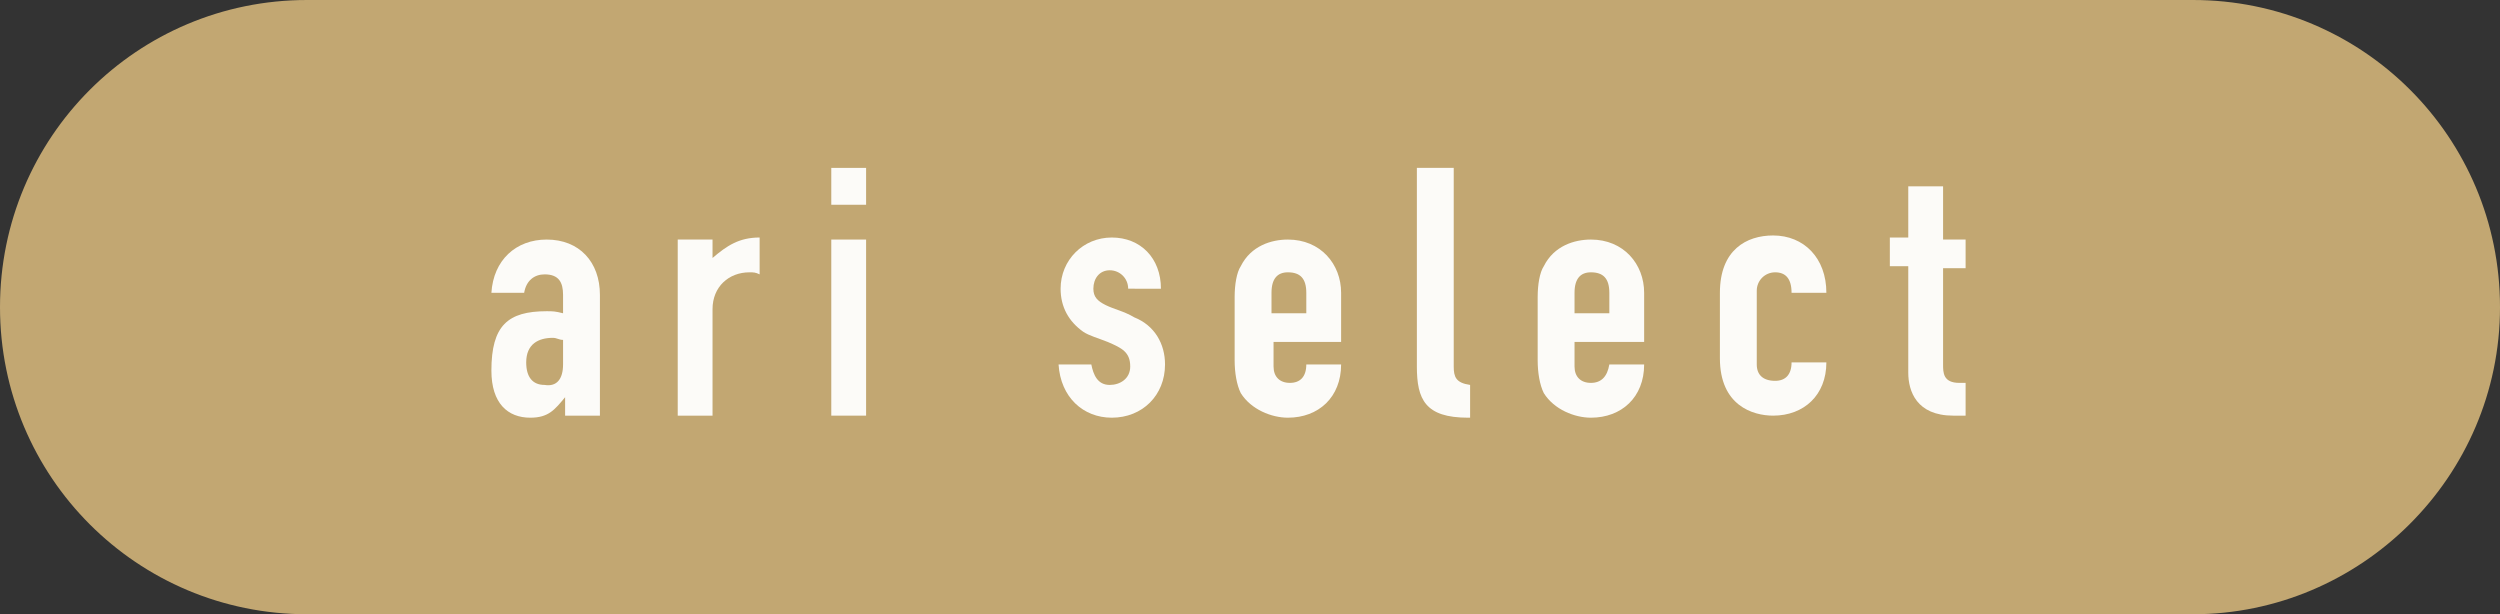 <?xml version="1.0" encoding="utf-8"?>
<!-- Generator: Adobe Illustrator 27.6.1, SVG Export Plug-In . SVG Version: 6.00 Build 0)  -->
<svg version="1.1" id="レイヤー_1" xmlns="http://www.w3.org/2000/svg" xmlns:xlink="http://www.w3.org/1999/xlink" x="0px"
	 y="0px" viewBox="0 0 122.1 30" style="enable-background:new 0 0 122.1 30;" xml:space="preserve">
<rect x="0" y="0" width="122.1" height="30" fill="#333333" stroke="none"/>
<style type="text/css">
	.st0{fill:#C2A772;}
	.st1{fill:#FCFBF8;}
</style>
<g>
	<path class="st0" d="M107.1,30H15C6.7,30,0,23.3,0,15v0C0,6.7,6.7,0,15,0l92.1,0c8.3,0,15,6.7,15,15v0
		C122.1,23.3,115.3,30,107.1,30z"/>
	<g>
		<path class="st1" d="M29.3,20.3h-1.7v-0.9h0c-0.5,0.6-0.8,1-1.7,1c-1.1,0-1.9-0.7-1.9-2.3c0-2.2,0.8-2.9,2.7-2.9
			c0.3,0,0.4,0,0.8,0.1v-0.9c0-0.6-0.2-1-0.9-1c-0.5,0-0.9,0.3-1,0.9H24c0.1-1.6,1.2-2.6,2.7-2.6c1.6,0,2.6,1.1,2.6,2.7V20.3z
			 M27.5,17.8v-1.2c-0.2,0-0.3-0.1-0.5-0.1c-0.7,0-1.3,0.3-1.3,1.2c0,0.7,0.3,1.1,0.9,1.1C27.2,18.9,27.5,18.5,27.5,17.8z"/>
		<path class="st1" d="M37.1,13.4c-0.2-0.1-0.3-0.1-0.5-0.1c-1,0-1.8,0.7-1.8,1.8v5.2h-1.7v-8.6h1.7v0.9c0.7-0.6,1.3-1,2.3-1V13.4z"
			/>
		<path class="st1" d="M42.3,8.2V10h-1.7V8.2H42.3z M42.3,11.7v8.6h-1.7v-8.6H42.3z"/>
		<path class="st1" d="M55.1,14.1c0-0.5-0.4-0.9-0.9-0.9c-0.5,0-0.8,0.4-0.8,0.9c0,0.4,0.2,0.6,0.6,0.8c0.4,0.2,0.9,0.3,1.4,0.6
			c1,0.4,1.5,1.3,1.5,2.3c0,1.5-1.1,2.6-2.6,2.6c-1.4,0-2.5-1-2.6-2.6h1.6c0.1,0.5,0.3,1,0.9,1c0.5,0,1-0.3,1-0.9
			c0-0.7-0.4-0.9-1.1-1.2c-0.5-0.2-0.9-0.3-1.2-0.5c-0.7-0.5-1.1-1.2-1.1-2.1c0-1.4,1.1-2.5,2.5-2.5c1.4,0,2.4,1,2.4,2.5H55.1z"/>
		<path class="st1" d="M65.6,16.7h-3.4v1.2c0,0.5,0.3,0.8,0.8,0.8c0.5,0,0.8-0.3,0.8-0.9h1.7c0,1.6-1.1,2.6-2.6,2.6
			c-0.8,0-1.8-0.4-2.3-1.2c-0.2-0.4-0.3-1-0.3-1.6v-3.1c0-0.6,0.1-1.2,0.3-1.5c0.5-1,1.5-1.3,2.3-1.3c1.6,0,2.6,1.2,2.6,2.6V16.7z
			 M63.8,15.3v-1c0-0.7-0.3-1-0.9-1c-0.5,0-0.8,0.3-0.8,1v1H63.8z"/>
		<path class="st1" d="M71,8.2v9.7c0,0.5,0.1,0.8,0.8,0.9v1.6h-0.1c-2.1,0-2.5-0.9-2.5-2.5V8.2H71z"/>
		<path class="st1" d="M80.3,16.7h-3.4v1.2c0,0.5,0.3,0.8,0.8,0.8c0.5,0,0.8-0.3,0.9-0.9h1.7c0,1.6-1.1,2.6-2.6,2.6
			c-0.8,0-1.8-0.4-2.3-1.2c-0.2-0.4-0.3-1-0.3-1.6v-3.1c0-0.6,0.1-1.2,0.3-1.5c0.5-1,1.5-1.3,2.3-1.3c1.6,0,2.6,1.2,2.6,2.6V16.7z
			 M78.6,15.3v-1c0-0.7-0.3-1-0.9-1c-0.5,0-0.8,0.3-0.8,1v1H78.6z"/>
		<path class="st1" d="M87.5,14.3c0-0.7-0.3-1-0.8-1c-0.5,0-0.9,0.4-0.9,0.9v3.6c0,0.5,0.3,0.8,0.9,0.8c0.5,0,0.8-0.3,0.8-0.9h1.7
			c0,1.6-1.1,2.6-2.6,2.6c-1,0-2.6-0.5-2.6-2.8v-3.2c0-2.1,1.3-2.8,2.6-2.8c1.5,0,2.6,1.1,2.6,2.8H87.5z"/>
		<path class="st1" d="M94.9,9.1v2.6H96v1.4h-1.1v4.7c0,0.4,0,0.9,0.8,0.9H96v1.6h-0.6c-1.8,0-2.2-1.2-2.2-2.1v-5.2h-0.9v-1.4h0.9
			V9.1H94.9z"/>
	</g>
</g>
<g>
</g>
<g>
</g>
<g>
</g>
<g>
</g>
<g>
</g>
<g>
</g>
<g>
</g>
<g>
</g>
<g>
</g>
<g>
</g>
<g>
</g>
<g>
</g>
<g>
</g>
<g>
</g>
<g>
</g>
</svg>
